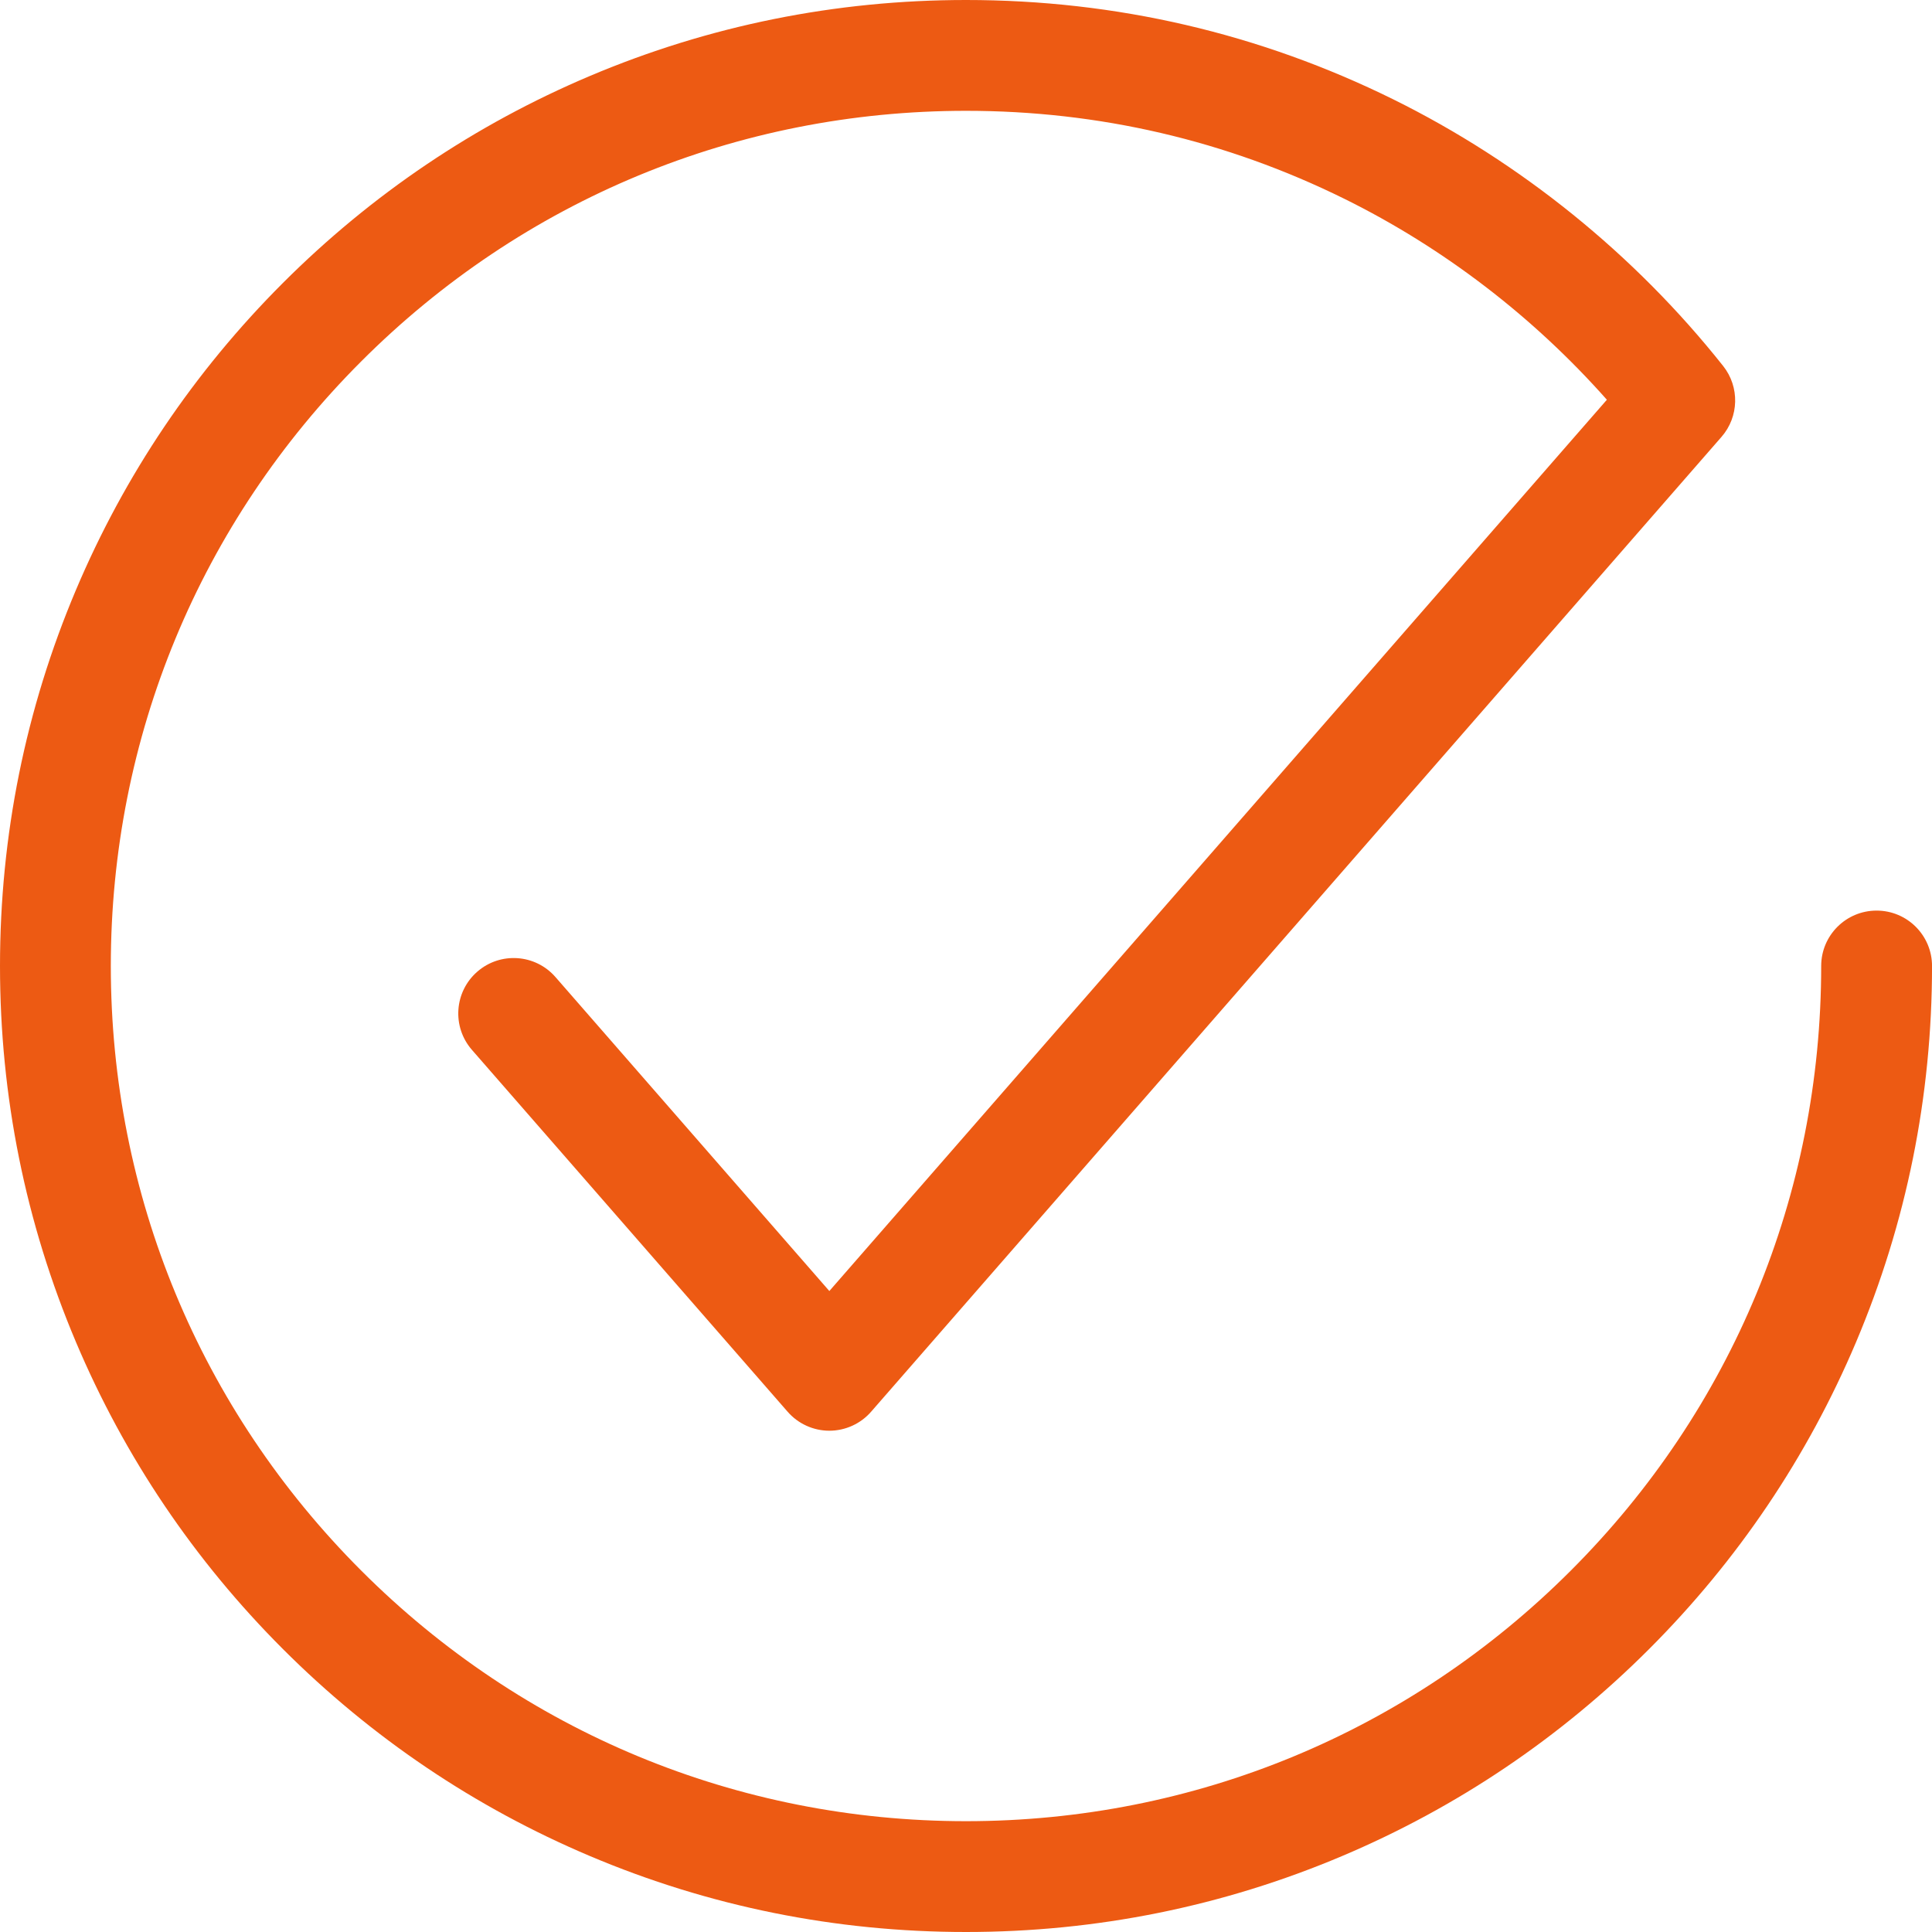 <?xml version="1.0" encoding="UTF-8"?> <svg xmlns="http://www.w3.org/2000/svg" width="56" height="56" viewBox="0 0 56 56" fill="none"> <g clip-path="url(#clip0_58_3294)"> <path d="M54.394 26.394C53.507 26.394 52.788 27.113 52.788 28C52.788 34.621 50.21 40.846 45.528 45.527C40.846 50.209 34.621 52.788 28 52.788C21.379 52.788 15.154 50.209 10.473 45.527C5.791 40.846 3.212 34.621 3.212 28C3.212 21.378 5.791 15.153 10.473 10.472C15.154 5.79 21.379 3.212 28 3.212C31.85 3.212 35.539 4.07 38.964 5.761C41.835 7.179 44.444 9.179 46.576 11.587L24.039 37.421L16.1 28.32C15.516 27.651 14.502 27.582 13.834 28.165C13.165 28.748 13.096 29.763 13.679 30.431L22.829 40.919C23.134 41.269 23.576 41.47 24.039 41.47C24.503 41.47 24.945 41.269 25.25 40.919L49.899 12.663C50.408 12.08 50.428 11.216 49.947 10.609C47.382 7.376 44.075 4.704 40.387 2.881C36.515 0.969 32.347 0 28 0C24.221 0 20.554 0.741 17.101 2.201C13.767 3.611 10.773 5.63 8.201 8.201C5.63 10.772 3.611 13.767 2.201 17.101C0.741 20.554 0 24.221 0 28C0 31.779 0.741 35.446 2.201 38.899C3.611 42.233 5.63 45.227 8.201 47.799C10.772 50.37 13.767 52.389 17.101 53.799C20.554 55.26 24.221 56 28 56C31.779 56 35.446 55.26 38.9 53.799C42.234 52.389 45.228 50.37 47.8 47.799C50.371 45.227 52.389 42.233 53.8 38.899C55.26 35.446 56.001 31.779 56.001 28C56.001 27.113 55.281 26.394 54.395 26.394H54.394Z" fill="#ED5A13"></path> </g> <defs> <clipPath id="clip0_58_3294"> <rect width="56" height="56" fill="white"></rect> </clipPath> </defs> </svg> 
